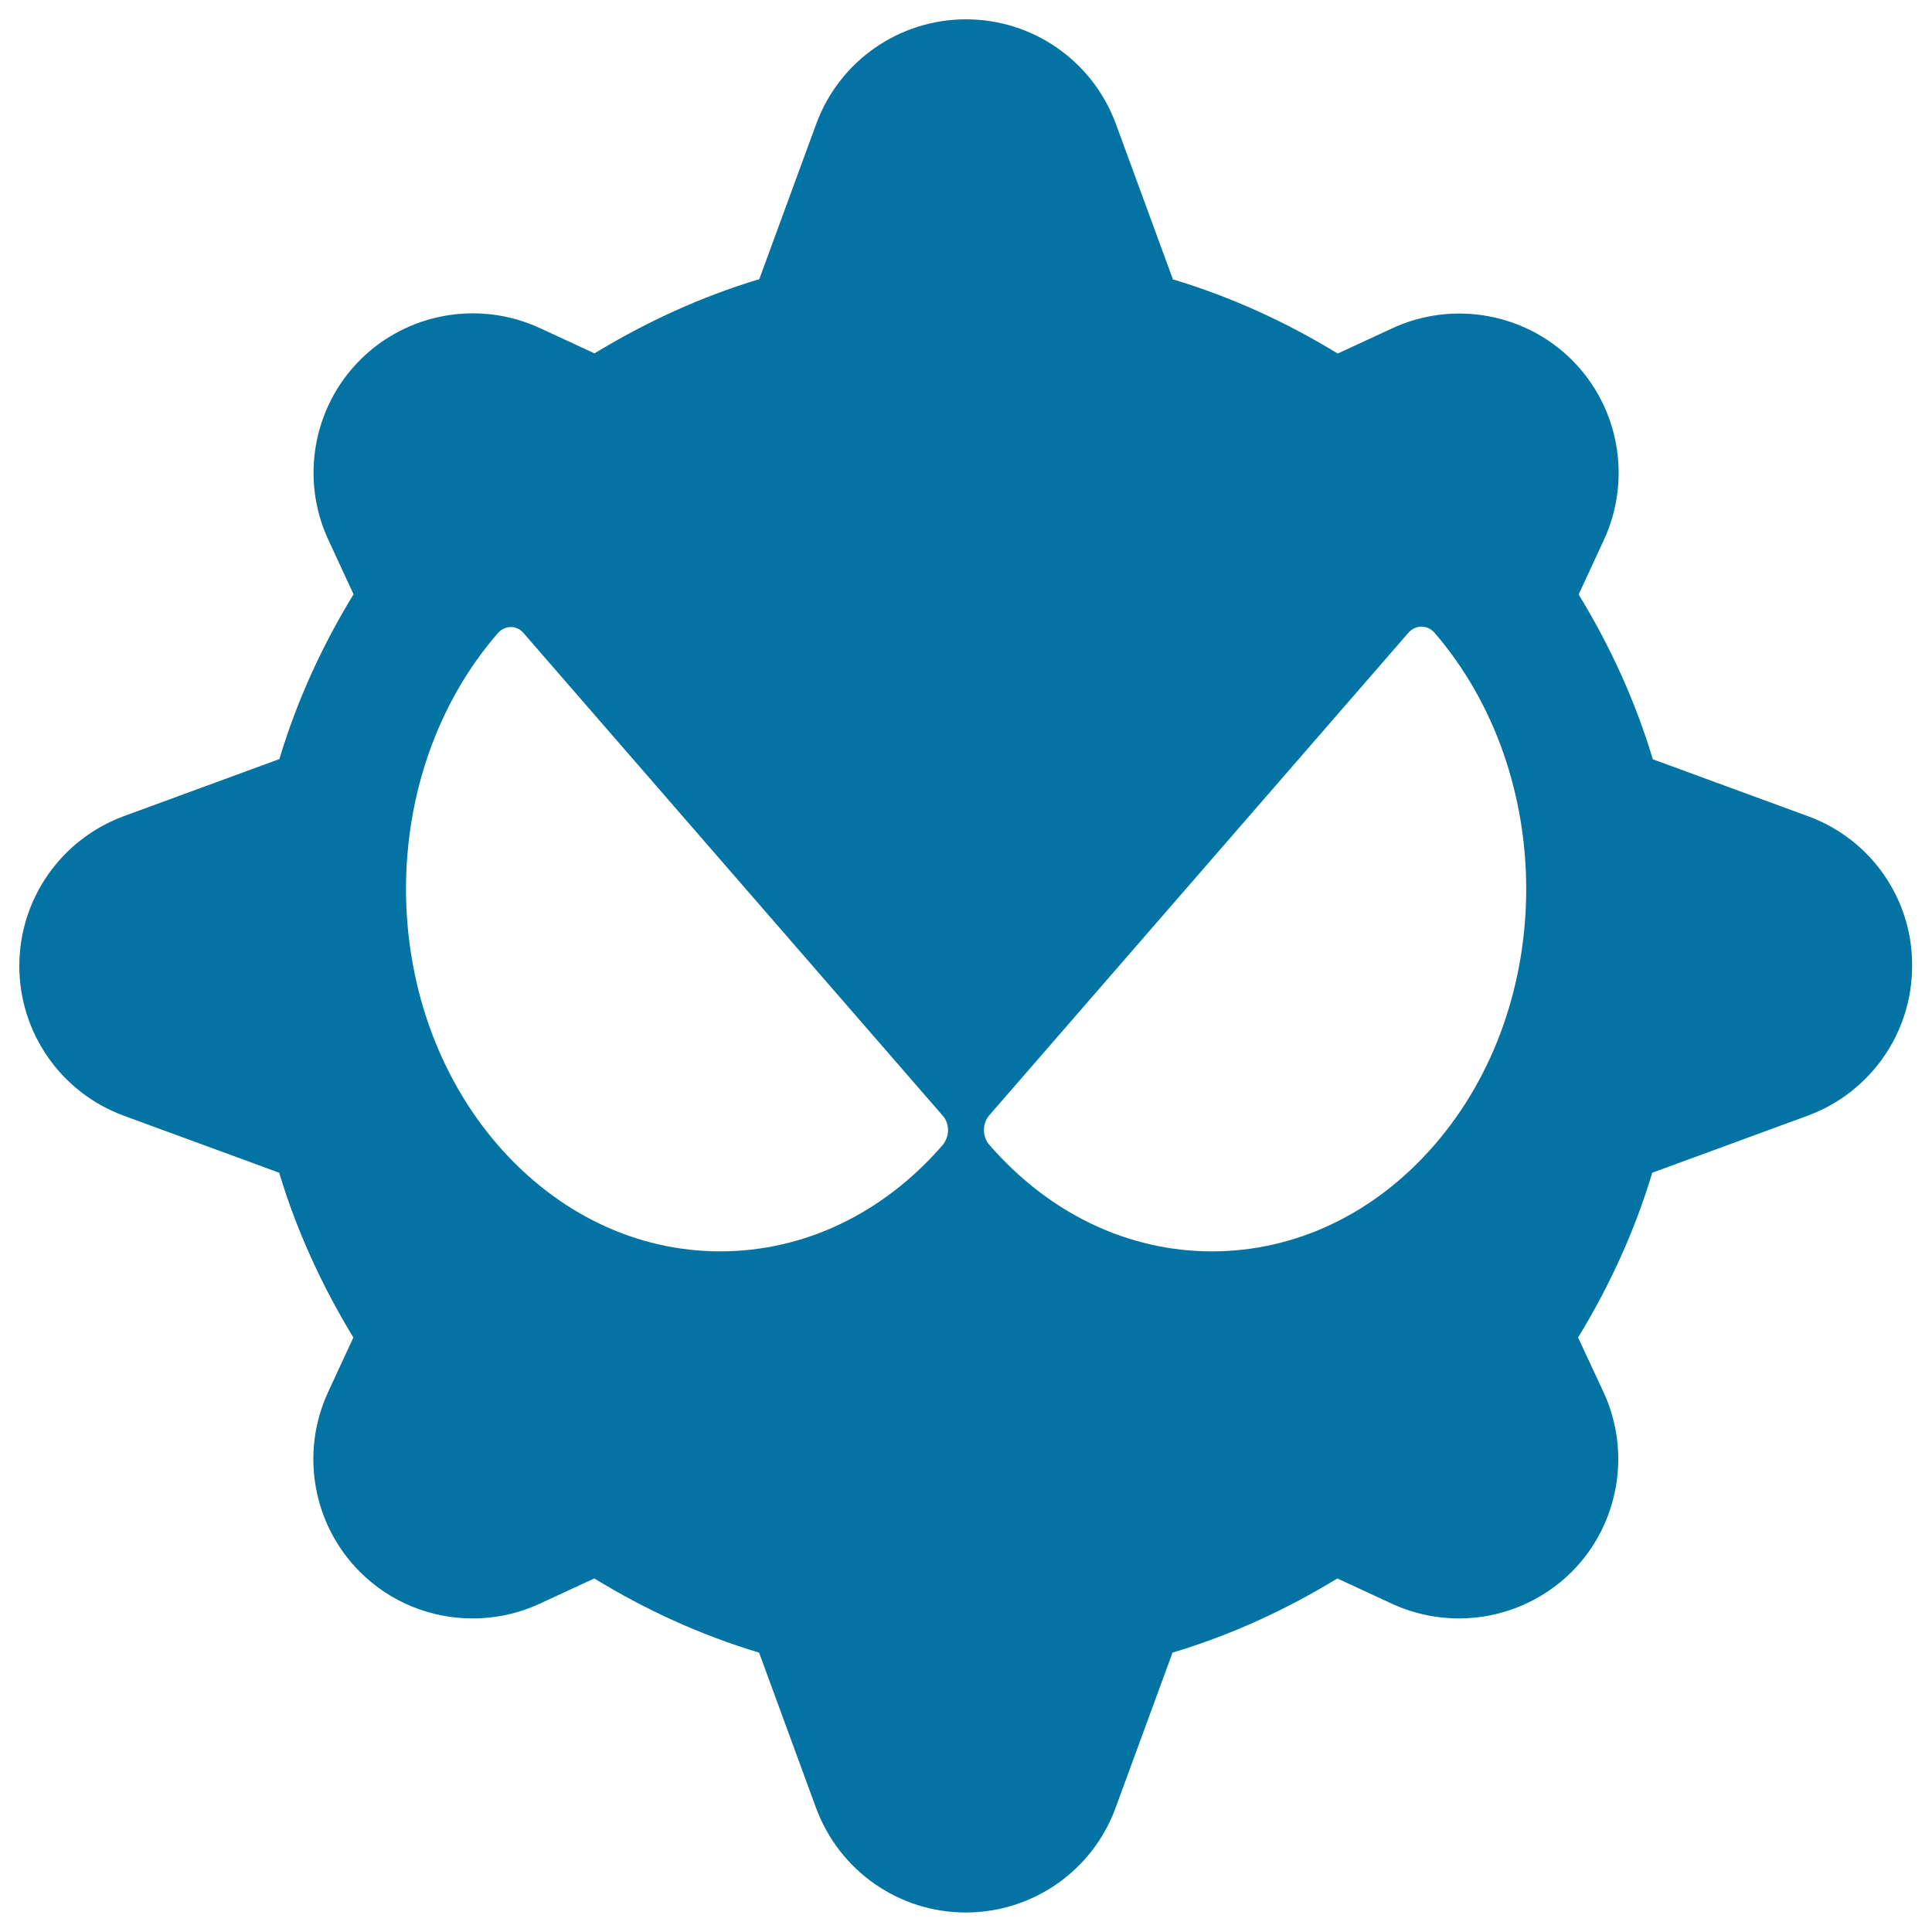 <svg xmlns="http://www.w3.org/2000/svg" viewBox="0 0 1000 1000" style="fill:#0273a2">
<title>Virus Face SVG icon</title>
<g><path d="M935.9,422.5L855.5,393c-9.1-30.3-22.2-58.8-38.4-85.3l13.1-28.3c14.5-31.4,7.9-68.6-16.5-93s-61.7-31-93-16.5l-28.3,13.1c-26.5-16.2-55-29.3-85.3-38.4l-29.5-80.4C565.6,31.6,534.7,10,500,10c-34.6,0-65.6,21.6-77.5,54.1L393,144.5c-30.3,9.1-58.8,22.3-85.3,38.4l-28.3-13.1c-31.5-14.5-68.6-7.9-93,16.5s-31,61.7-16.5,93l13.1,28.3c-16.2,26.5-29.3,55-38.4,85.3l-80.4,29.5C31.6,434.4,10,465.3,10,500c0,34.6,21.6,65.6,54.1,77.5l80.4,29.5c9.1,30.3,22.3,58.8,38.4,85.3l-13.1,28.3c-14.5,31.4-7.9,68.6,16.5,93c15.8,15.8,36.9,24.1,58.3,24.1c11.8,0,23.6-2.5,34.7-7.6l28.3-13.1c26.5,16.2,55,29.3,85.3,38.4l29.5,80.4c12,32.5,42.8,54.1,77.5,54.1c34.6,0,65.6-21.6,77.5-54.1l29.5-80.4c30.3-9.1,58.8-22.2,85.3-38.4l28.3,13.1c11.1,5.1,22.9,7.6,34.7,7.6c21.4,0,42.5-8.4,58.3-24.1c24.4-24.4,31-61.7,16.5-93l-13.2-28.3c16.2-26.5,29.3-55,38.4-85.3l80.4-29.5c32.5-12,54.1-42.8,54.1-77.5C990,465.4,968.4,434.4,935.9,422.5z M487.9,592.7c-30.7,35.4-71.6,55-115.1,55c-43.5,0-84.3-19.6-115.1-55c-63.4-73.2-63.4-192,0-265c3.7-4.2,9.8-4.2,13.3,0l216.8,249.6c1.9,2,2.9,4.9,2.9,7.8C490.7,588,489.5,590.7,487.9,592.7z M742.4,592.7c-30.7,35.4-71.6,55-115.1,55s-84.3-19.6-115.1-55c-1.9-2-2.9-4.9-2.9-7.8c0-2.9,1-5.7,2.9-7.8l216.8-249.6c3.7-4.2,9.8-4.2,13.5,0C805.8,400.9,805.8,519.7,742.4,592.7z"/></g>
</svg>